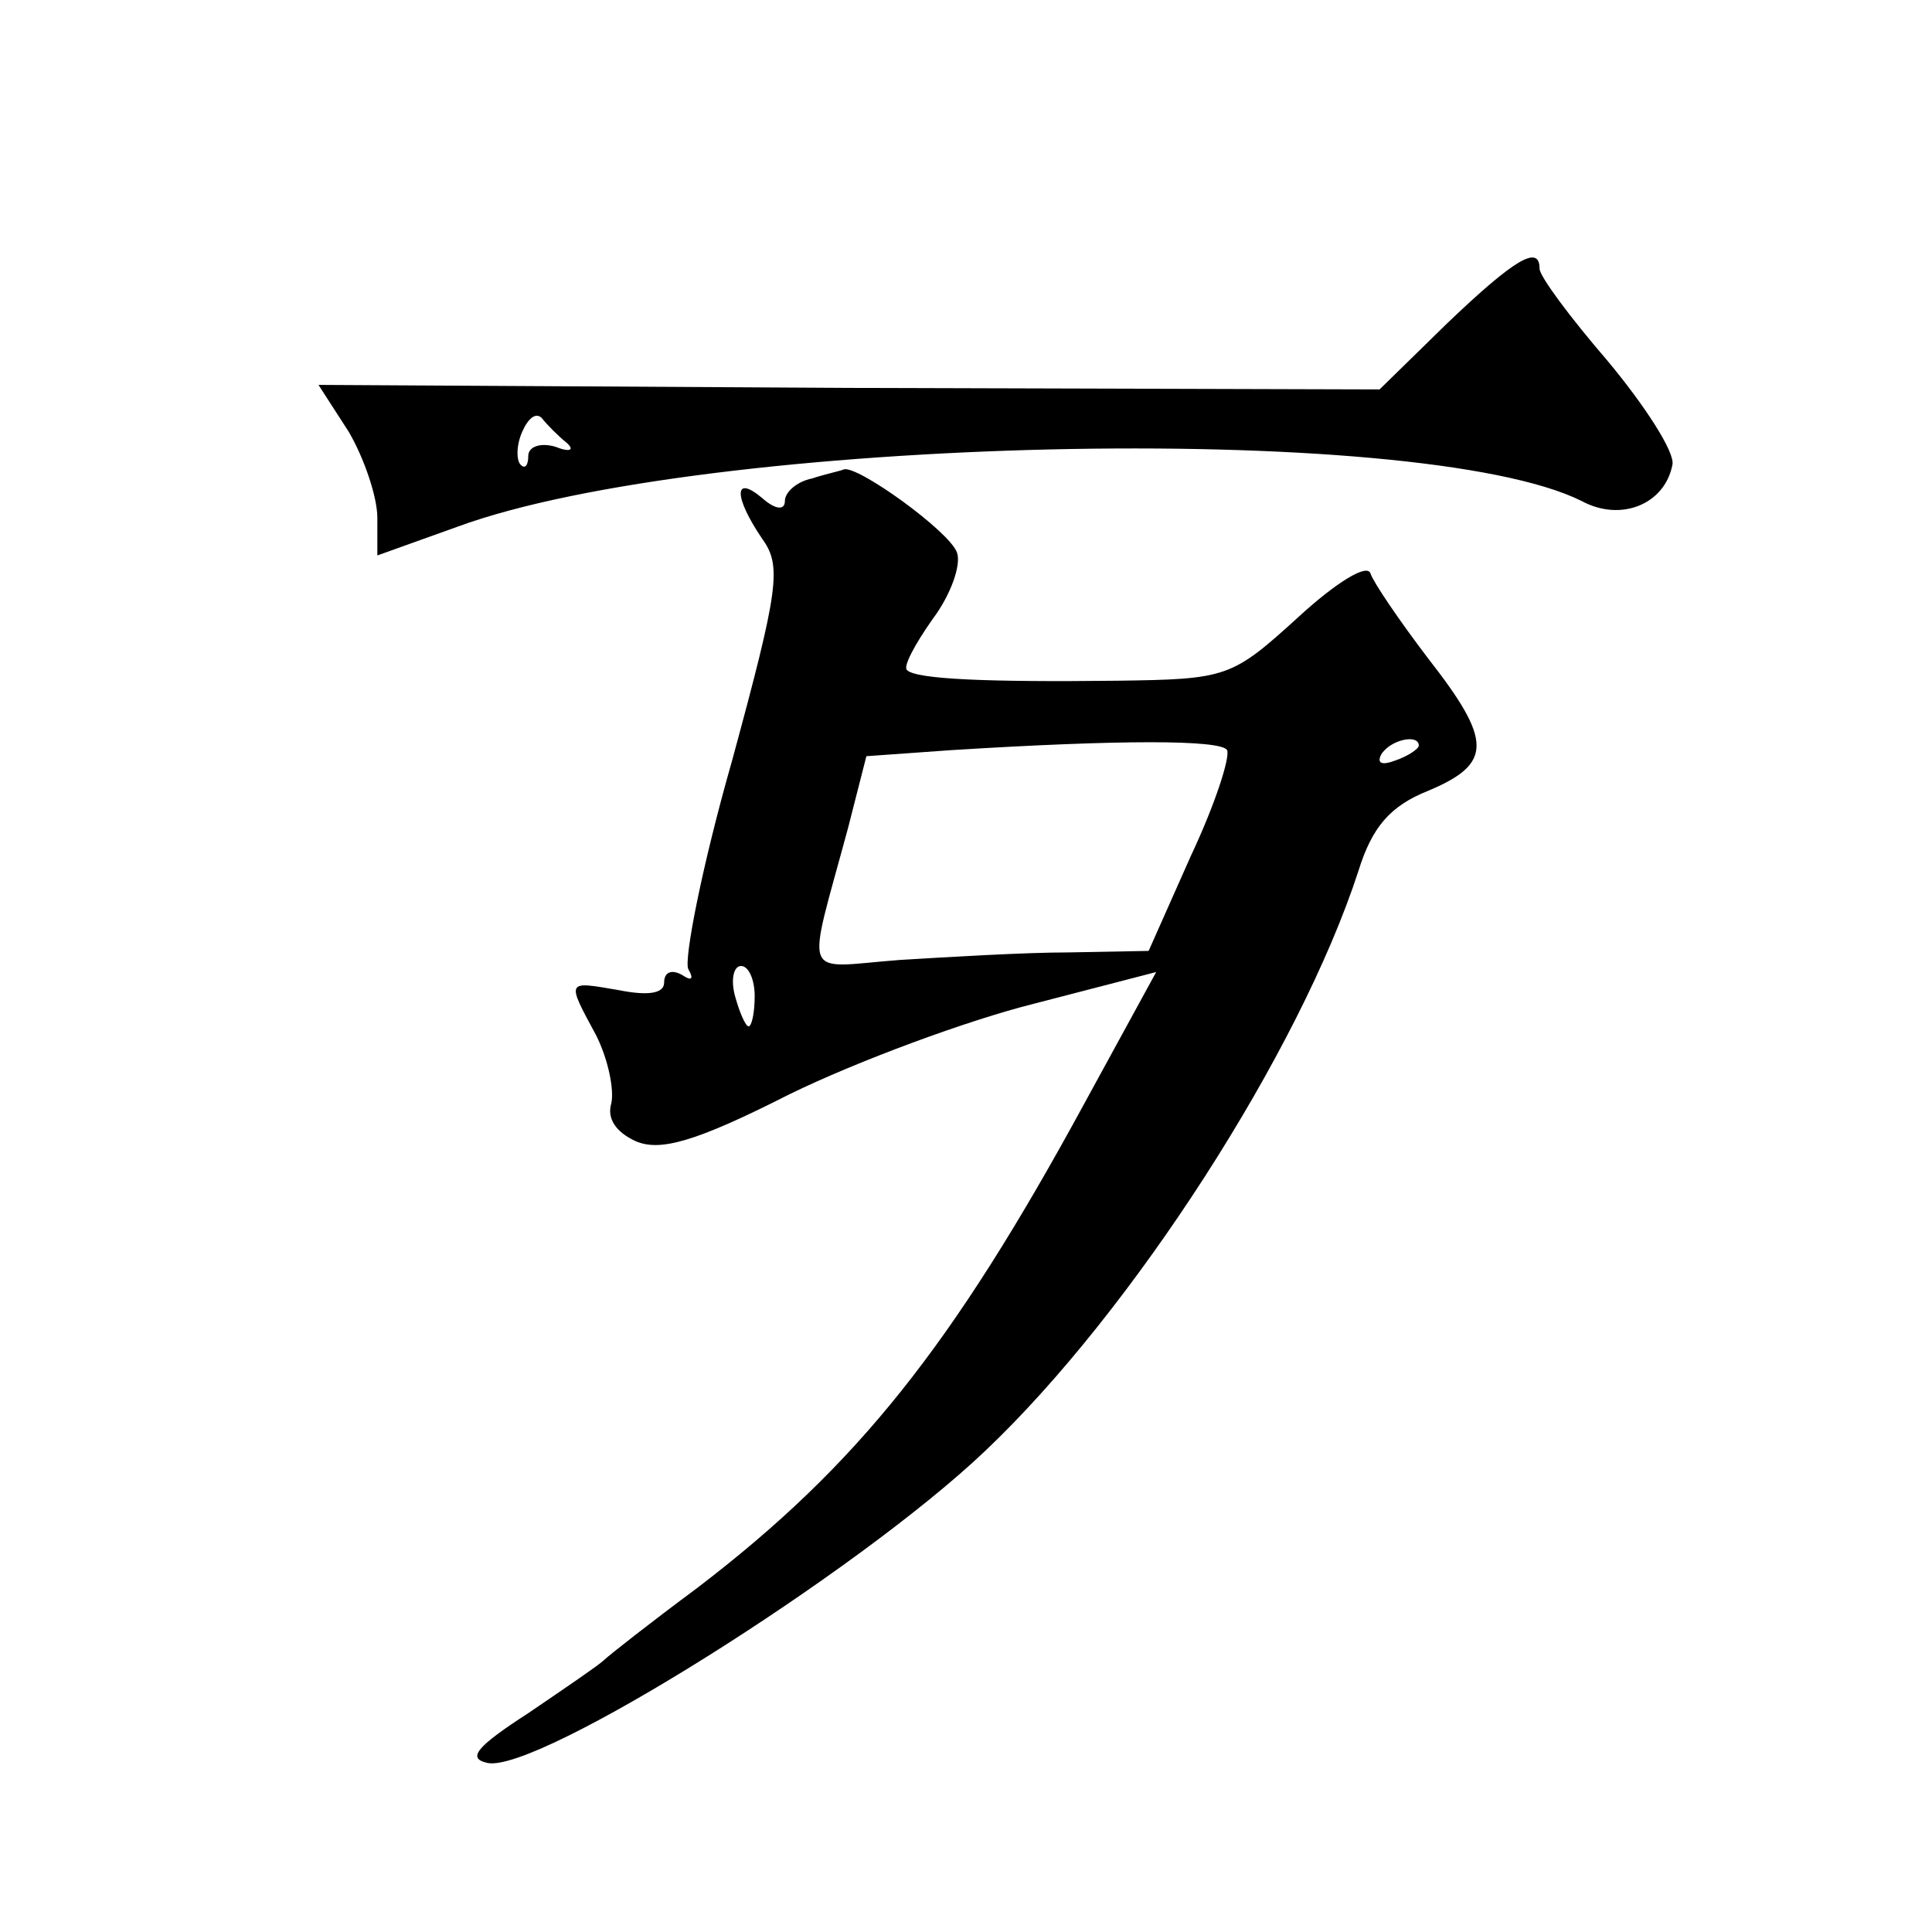 <?xml version="1.0" standalone="no"?>
<!DOCTYPE svg PUBLIC "-//W3C//DTD SVG 20010904//EN"
 "http://www.w3.org/TR/2001/REC-SVG-20010904/DTD/svg10.dtd">
<svg version="1.0" xmlns="http://www.w3.org/2000/svg"
 width="128pt" height="128pt" viewBox="0 0 128 128"
 preserveAspectRatio="xMidYMid meet">
<g transform="translate(0,128) scale(0.1,-0.1)"
fill="#0" stroke="none">
<path d="M959 1066 l-45 -44 -351 1 -352 2 20 -31 c10 -17 19 -43 19 -57 l0 -25
53 19 c163 60 637 71 745 17 26 -14 55 -2 60 24 2 8 -18 39 -43 69 -25 29 -45 56
-45 61 0 16 -16 7 -61 -36z m-584 -79 c6 -5 3 -7 -7 -3 -10 3 -18 0 -18 -6 0 -6
-2 -9 -5 -6 -3 3 -3 13 1 22 4 9 9 13 13 9 3 -4 11 -12 16 -16z M538 963 c-10 -2
-18 -9 -18 -15 0 -6 -6 -6 -15 2 -19 16 -19 1 0 -27 13 -18 11 -33 -20 -147 -20
-70 -32 -132 -29 -138 4 -7 2 -8 -4 -4 -7 4 -12 2 -12 -5 0 -7 -10 -9 -30 -5 -35
6 -35 7 -15 -30 8 -16 12 -36 10 -45 -3 -10 3 -19 16 -25 16 -7 39 -1 102 31 45
22 118 49 162 60 l81 21 -47 -86 c-88 -162 -151 -241 -257 -322 -31 -23 -59 -45
-62 -48 -3 -3 -25 -18 -50 -35 -34 -22 -41 -30 -27 -33 33 -7 245 126 330 207 97
92 208 264 247 384 9 29 21 43 46 53 43 18 43 33 0 88 -19 25 -36 50 -38 56 -2
7 -23 -6 -48 -29 -44 -40 -47 -41 -120 -42 -86 -1 -133 1 -139 7 -3 2 5 17 17 34
12 16 19 36 16 44 -5 14 -66 58 -75 55 -2 -1 -12 -3 -21 -6z m275 -180 c2 -5 -8
-36 -24 -70 l-28 -63 -53 -1 c-29 0 -79 -3 -112 -5 -66 -5 -62 -16 -34 88 l12 47
56 4 c112 7 179 7 183 0z m127 3 c0 -2 -7 -7 -16 -10 -8 -3 -12 -2 -9 4 6 10 25
14 25 6z m-440 -166 c0 -11 -2 -20 -4 -20 -2 0 -6 9 -9 20 -3 11 -1 20 4 20 5 0
9 -9 9 -20z"/>
</g>
</svg>
